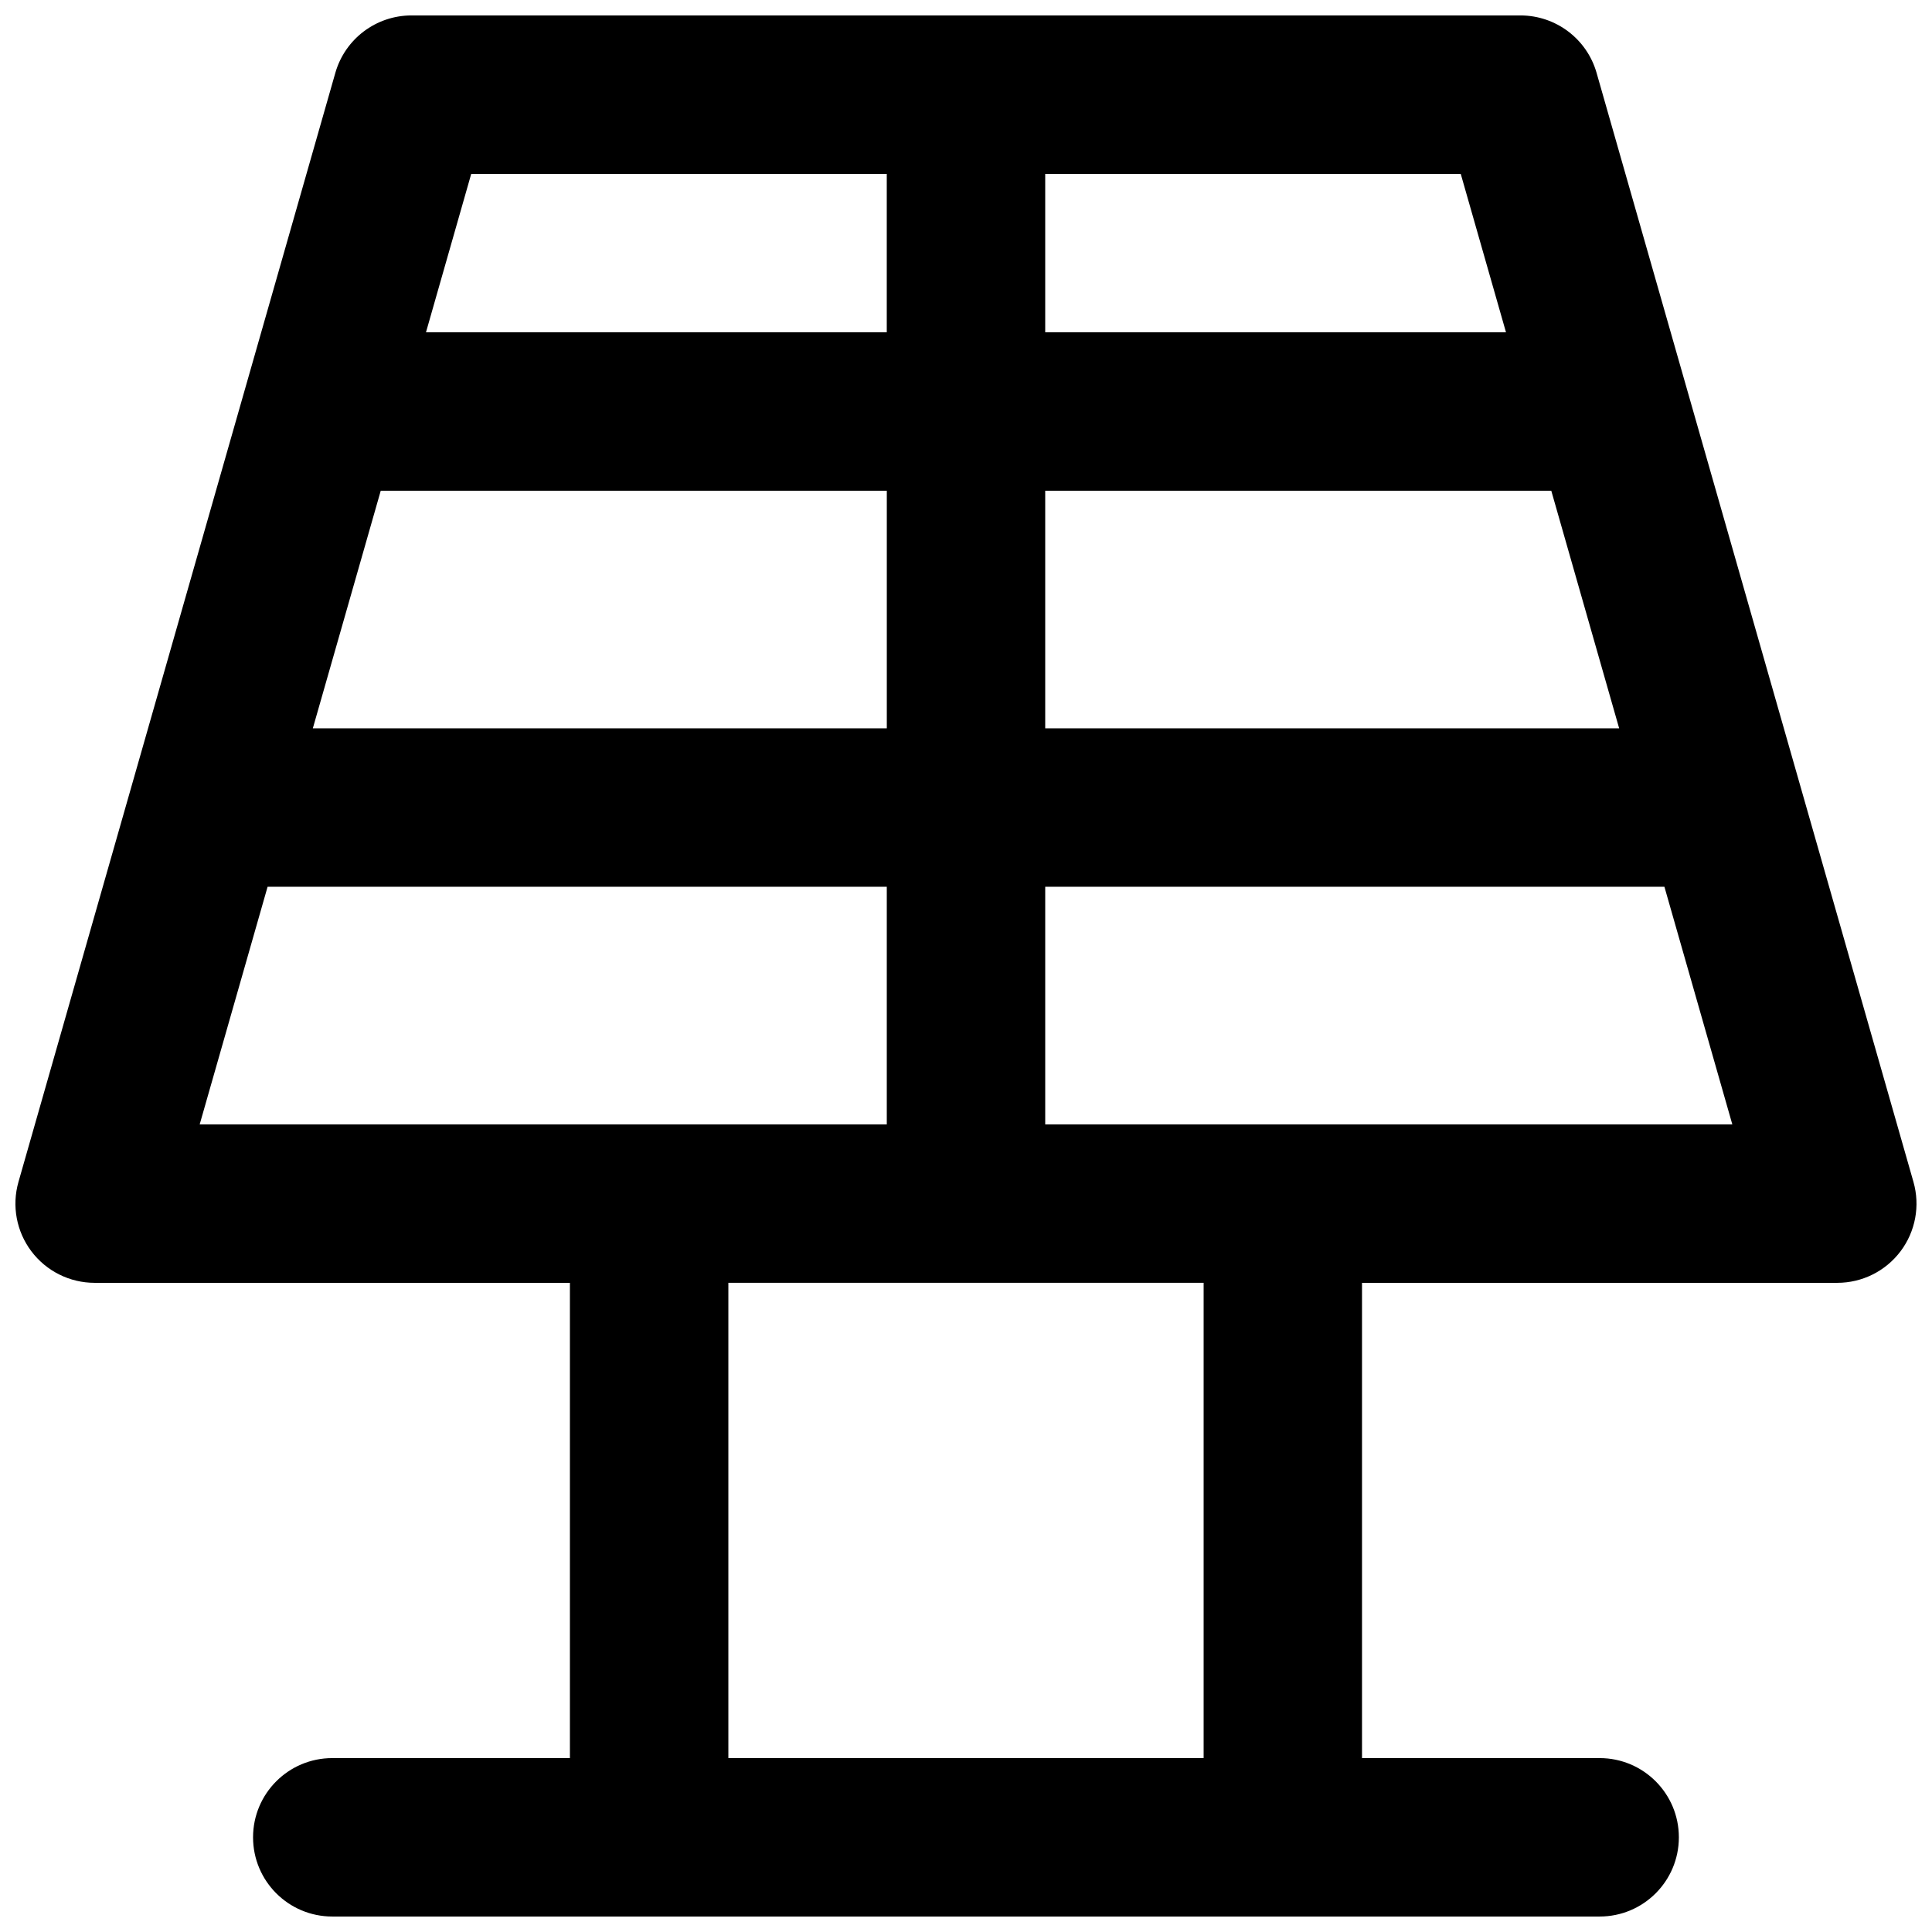 <?xml version="1.0" encoding="UTF-8"?>
<!-- Uploaded to: ICON Repo, www.iconrepo.com, Generator: ICON Repo Mixer Tools -->
<svg width="800px" height="800px" version="1.1" viewBox="144 144 512 512" xmlns="http://www.w3.org/2000/svg">
 <defs>
  <clipPath id="a">
   <path d="m148.09 148.09h503.81v503.81h-503.81z"/>
  </clipPath>
 </defs>
 <g clip-path="url(#a)">
  <path d="m253.05 148.09c-9.375 0-17.609 6.215-20.184 15.227l-83.969 293.89c-1.812 6.336-0.543 13.152 3.426 18.41 3.965 5.258 10.172 8.348 16.758 8.348h125.95v125.95h-62.977c-11.594 0-20.992 9.398-20.992 20.992s9.398 20.992 20.992 20.992h335.87c11.594 0 20.992-9.398 20.992-20.992s-9.398-20.992-20.992-20.992h-62.977v-125.95h125.95c6.59 0 12.793-3.09 16.758-8.348 3.969-5.258 5.238-12.074 3.426-18.41l-83.969-293.89c-2.57-9.012-10.809-15.227-20.184-15.227zm15.832 41.984h110.12v41.984h-122.11zm152.11 0v41.984h122.11l-11.992-41.984zm-176.09 83.969h134.11v62.977h-152.11zm-29.988 104.96-17.996 62.977h182.09v-62.977zm206.08 0v62.977h182.09l-17.996-62.977zm152.1-41.984-17.992-62.977h-134.11v62.977zm-236.07 146.94h125.95v125.95h-125.95z" fill-rule="evenodd"/>
 </g>
</svg>